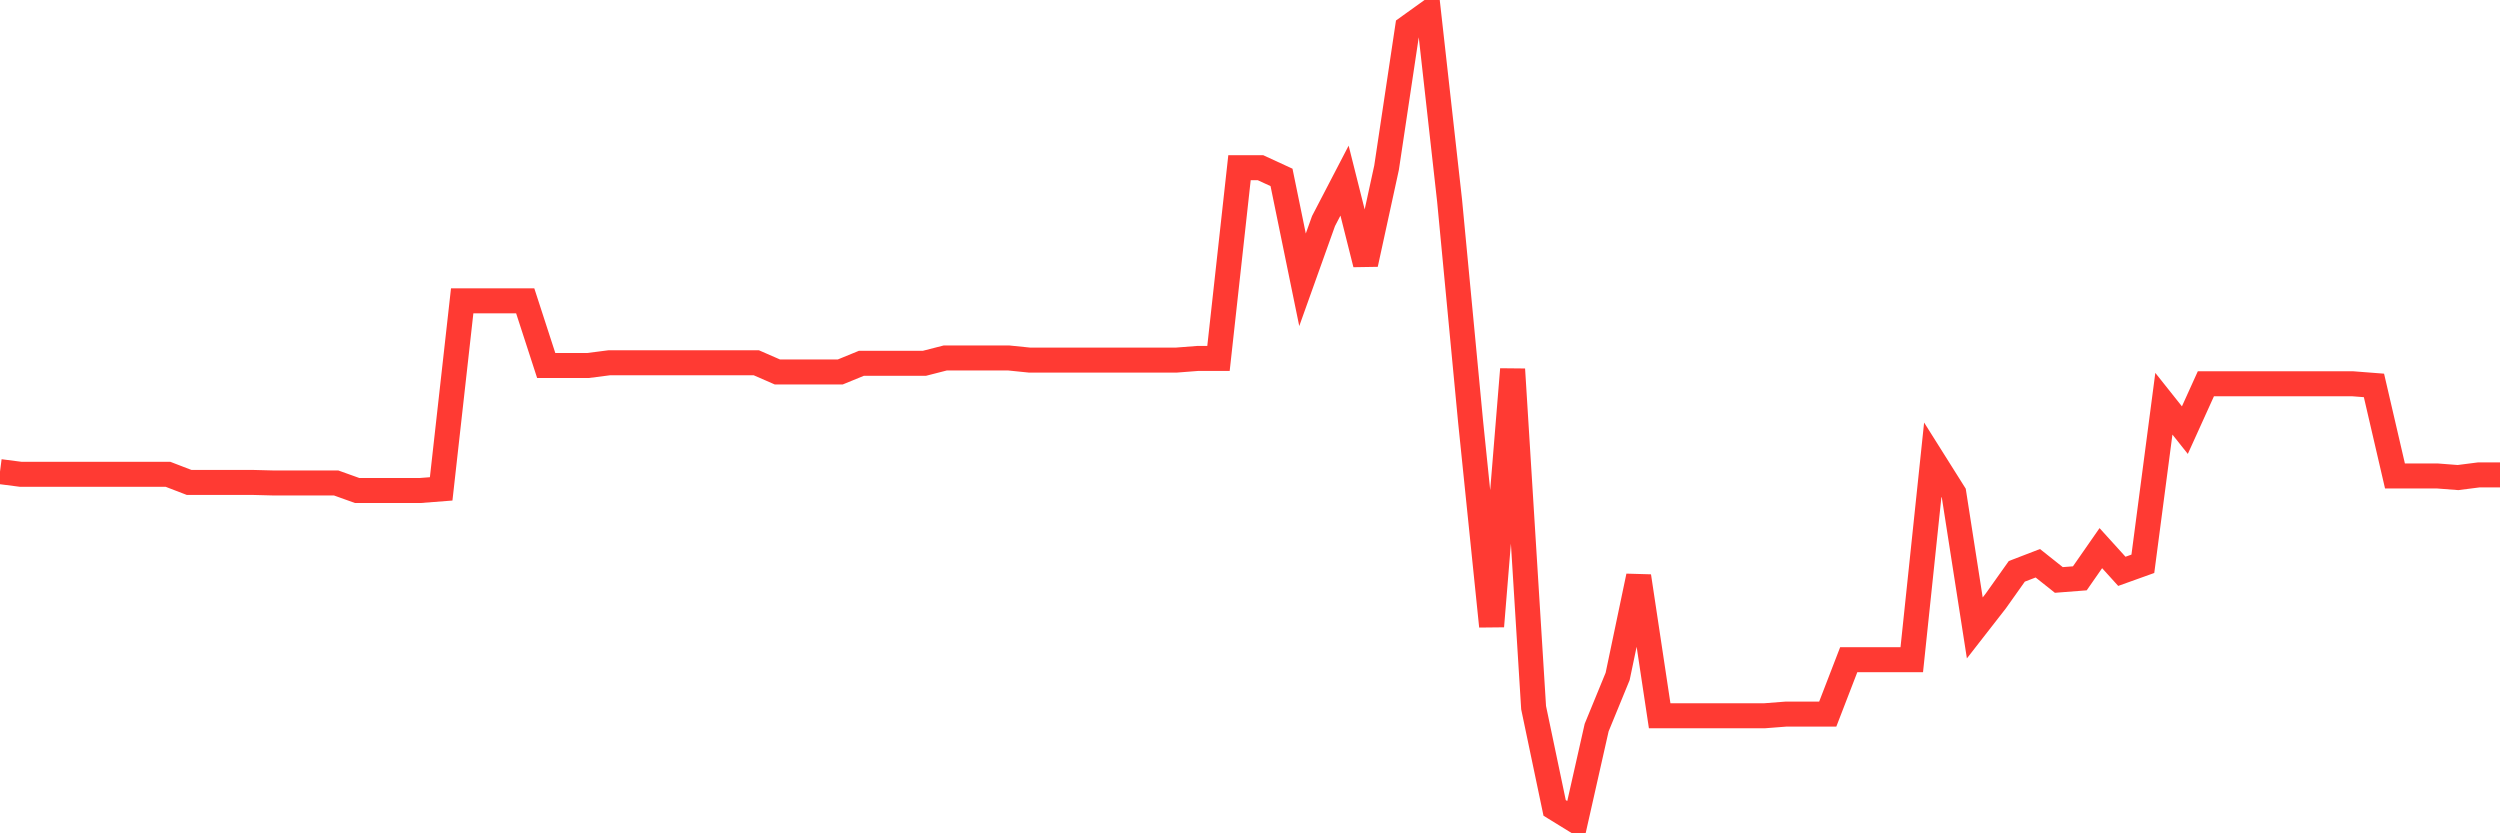 <svg
  xmlns="http://www.w3.org/2000/svg"
  xmlns:xlink="http://www.w3.org/1999/xlink"
  width="120"
  height="40"
  viewBox="0 0 120 40"
  preserveAspectRatio="none"
>
  <polyline
    points="0,22.638 1.008,22.768 2.017,22.768 3.025,22.768 4.034,22.768 5.042,22.768 6.05,22.768 7.059,22.768 8.067,22.768 9.076,23.156 10.084,23.156 11.092,23.156 12.101,23.156 13.109,23.182 14.118,23.182 15.126,23.182 16.134,23.182 17.143,23.544 18.151,23.544 19.16,23.544 20.168,23.544 21.176,23.466 22.185,14.439 23.193,14.439 24.202,14.439 25.21,14.439 26.218,17.543 27.227,17.543 28.235,17.543 29.244,17.413 30.252,17.413 31.261,17.413 32.269,17.413 33.277,17.413 34.286,17.413 35.294,17.413 36.303,17.413 37.311,17.853 38.319,17.853 39.328,17.853 40.336,17.853 41.345,17.439 42.353,17.439 43.361,17.439 44.37,17.439 45.378,17.181 46.387,17.181 47.395,17.181 48.403,17.181 49.412,17.284 50.42,17.284 51.429,17.284 52.437,17.284 53.445,17.284 54.454,17.284 55.462,17.284 56.471,17.284 57.479,17.206 58.487,17.206 59.496,8.05 60.504,8.05 61.513,8.515 62.521,13.43 63.529,10.61 64.538,8.67 65.546,12.68 66.555,8.05 67.563,1.324 68.571,0.6 69.58,9.627 70.588,20.233 71.597,30.062 72.605,17.724 73.613,33.968 74.622,38.779 75.63,39.4 76.639,34.925 77.647,32.468 78.655,27.657 79.664,34.356 80.672,34.356 81.681,34.356 82.689,34.356 83.697,34.356 84.706,34.356 85.714,34.278 86.723,34.278 87.731,34.278 88.739,31.666 89.748,31.666 90.756,31.666 91.765,31.666 92.773,22.069 93.782,23.673 94.79,30.14 95.798,28.846 96.807,27.424 97.815,27.036 98.824,27.838 99.832,27.76 100.84,26.311 101.849,27.424 102.857,27.062 103.866,19.379 104.874,20.647 105.882,18.422 106.891,18.422 107.899,18.422 108.908,18.422 109.916,18.422 110.924,18.422 111.933,18.422 112.941,18.422 113.95,18.5 114.958,22.845 115.966,22.845 116.975,22.845 117.983,22.923 118.992,22.794 120,22.794"
    fill="none"
    stroke="#ff3a33"
    stroke-width="1.2"
  >
  </polyline>
</svg>